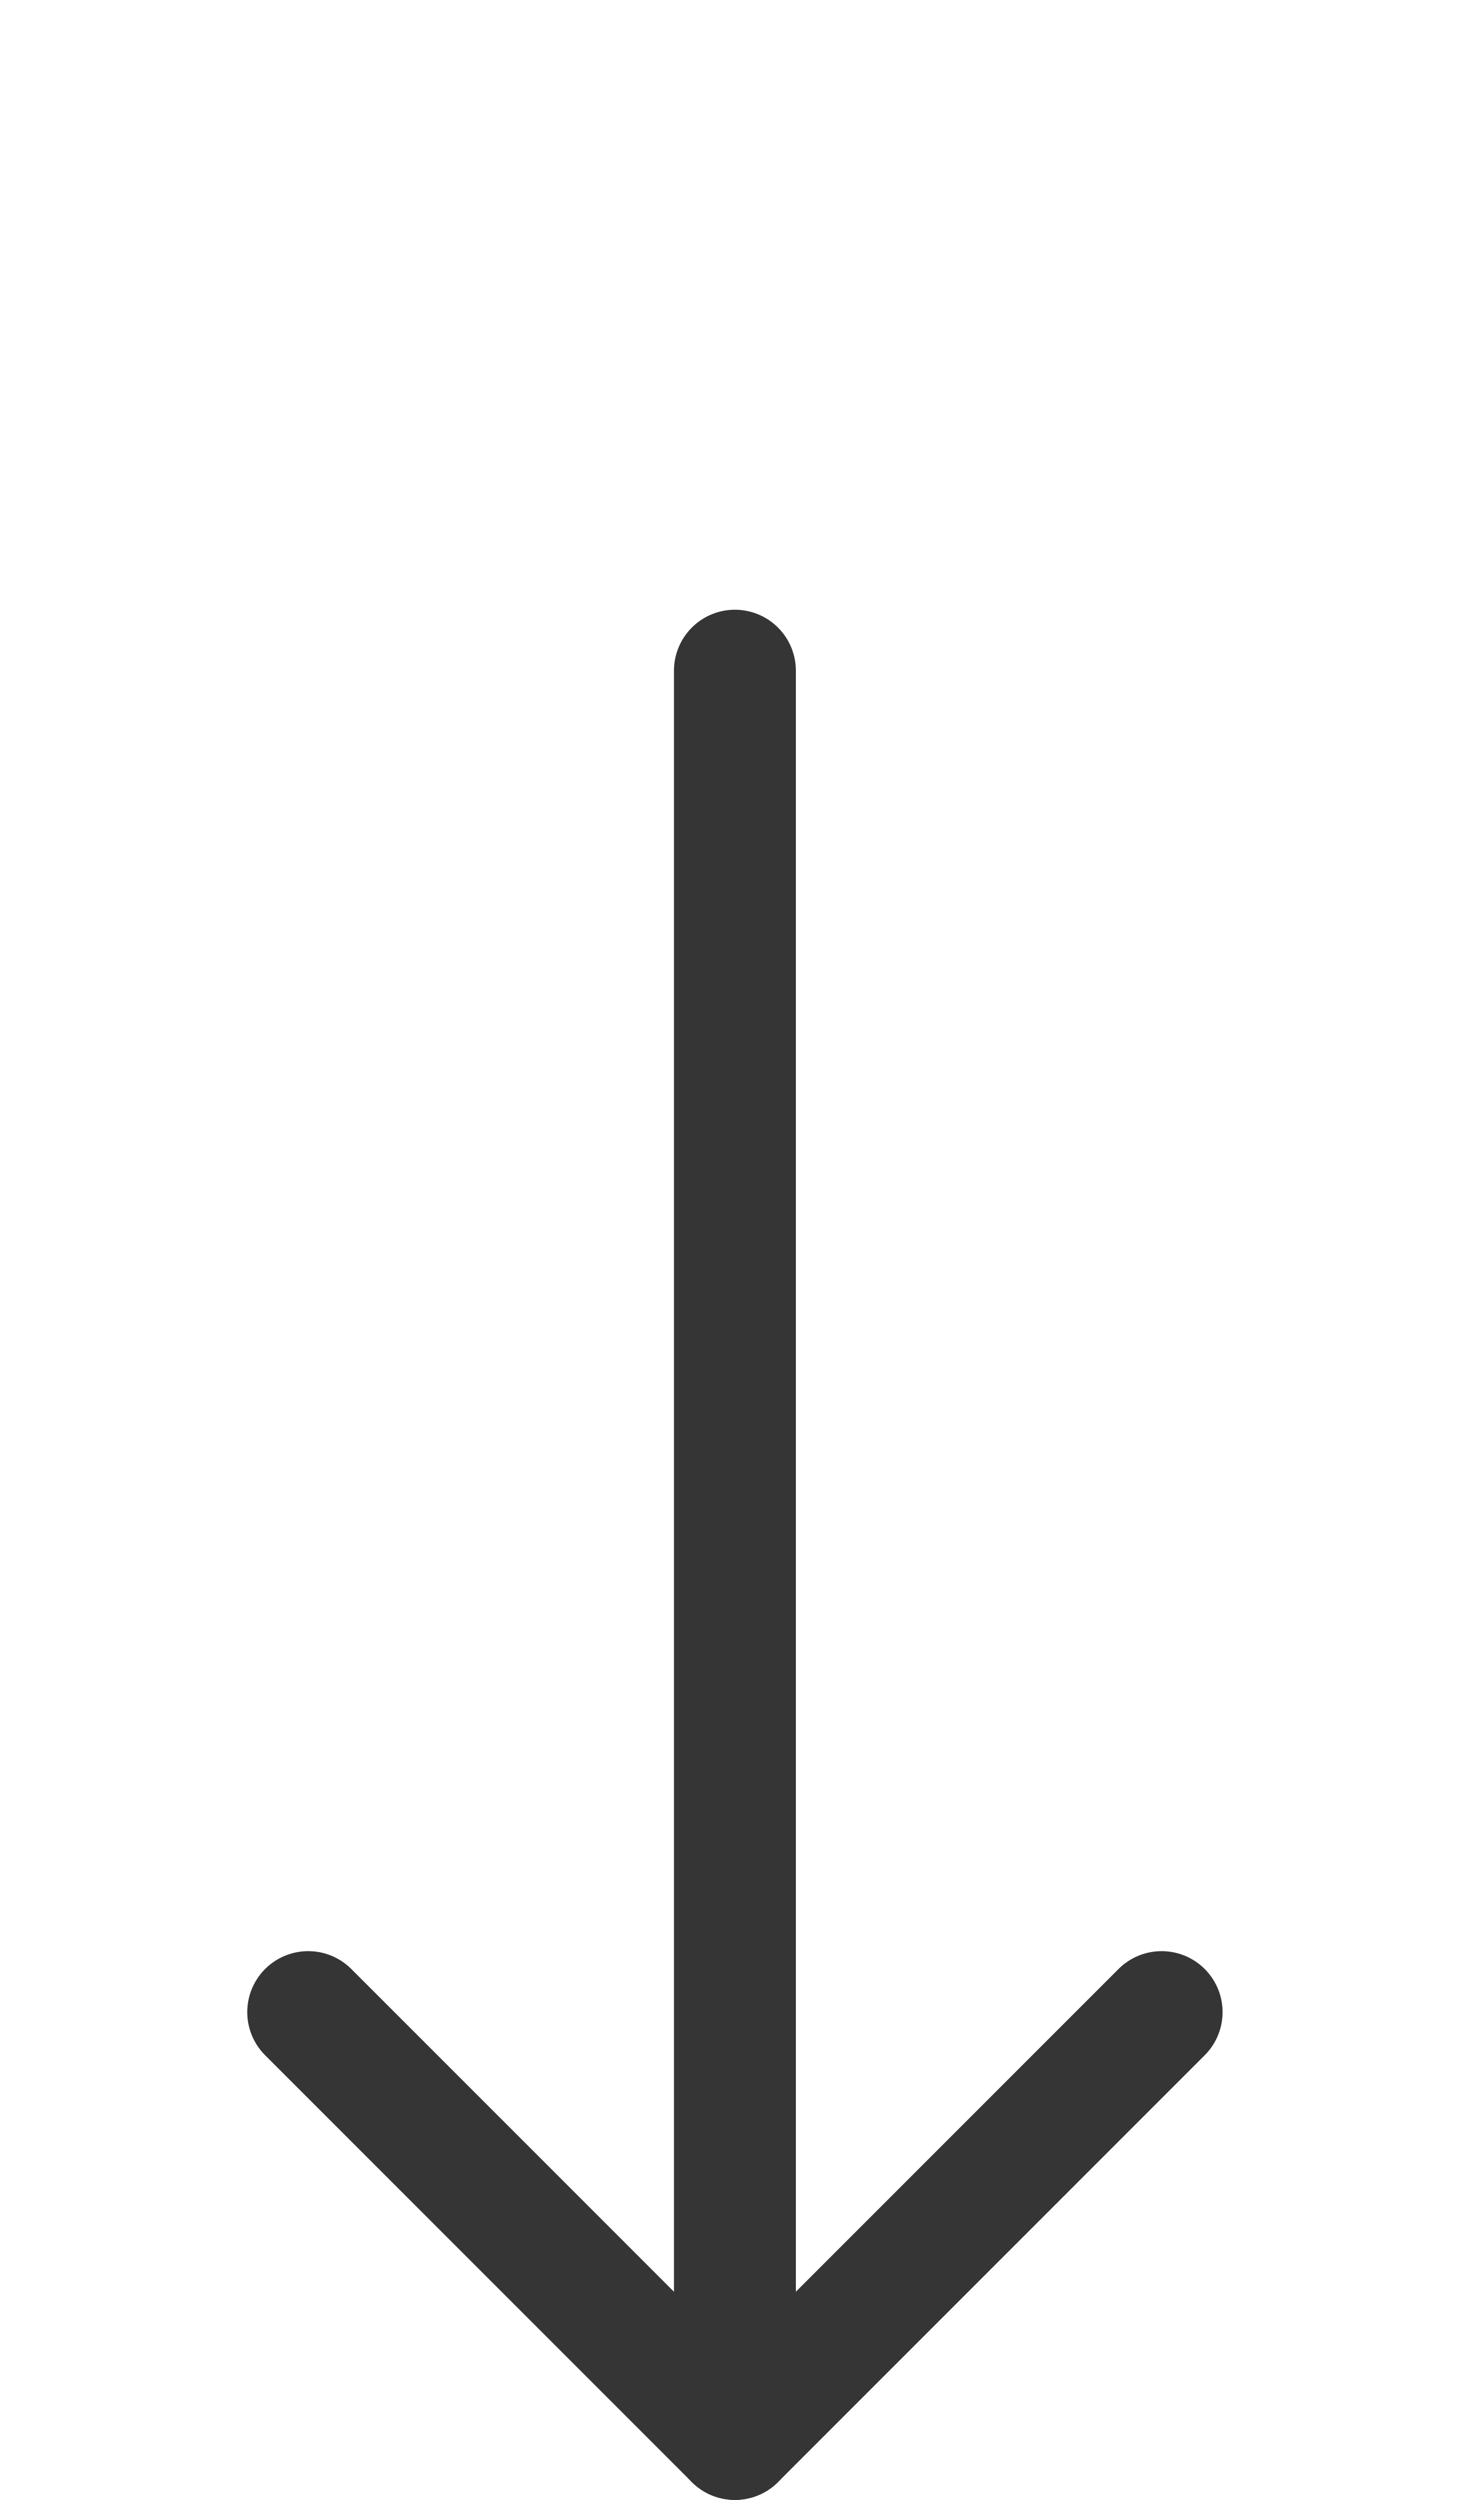 <?xml version="1.0" encoding="UTF-8"?> <svg xmlns="http://www.w3.org/2000/svg" width="24" height="41" viewBox="0 0 24 41" fill="none"><path d="M12.056 11V40" stroke="#353535" stroke-width="2" stroke-linecap="round" stroke-linejoin="round"></path><path d="M19.056 33L12.056 40L5.056 33" stroke="#353535" stroke-width="2" stroke-linecap="round" stroke-linejoin="round"></path></svg> 